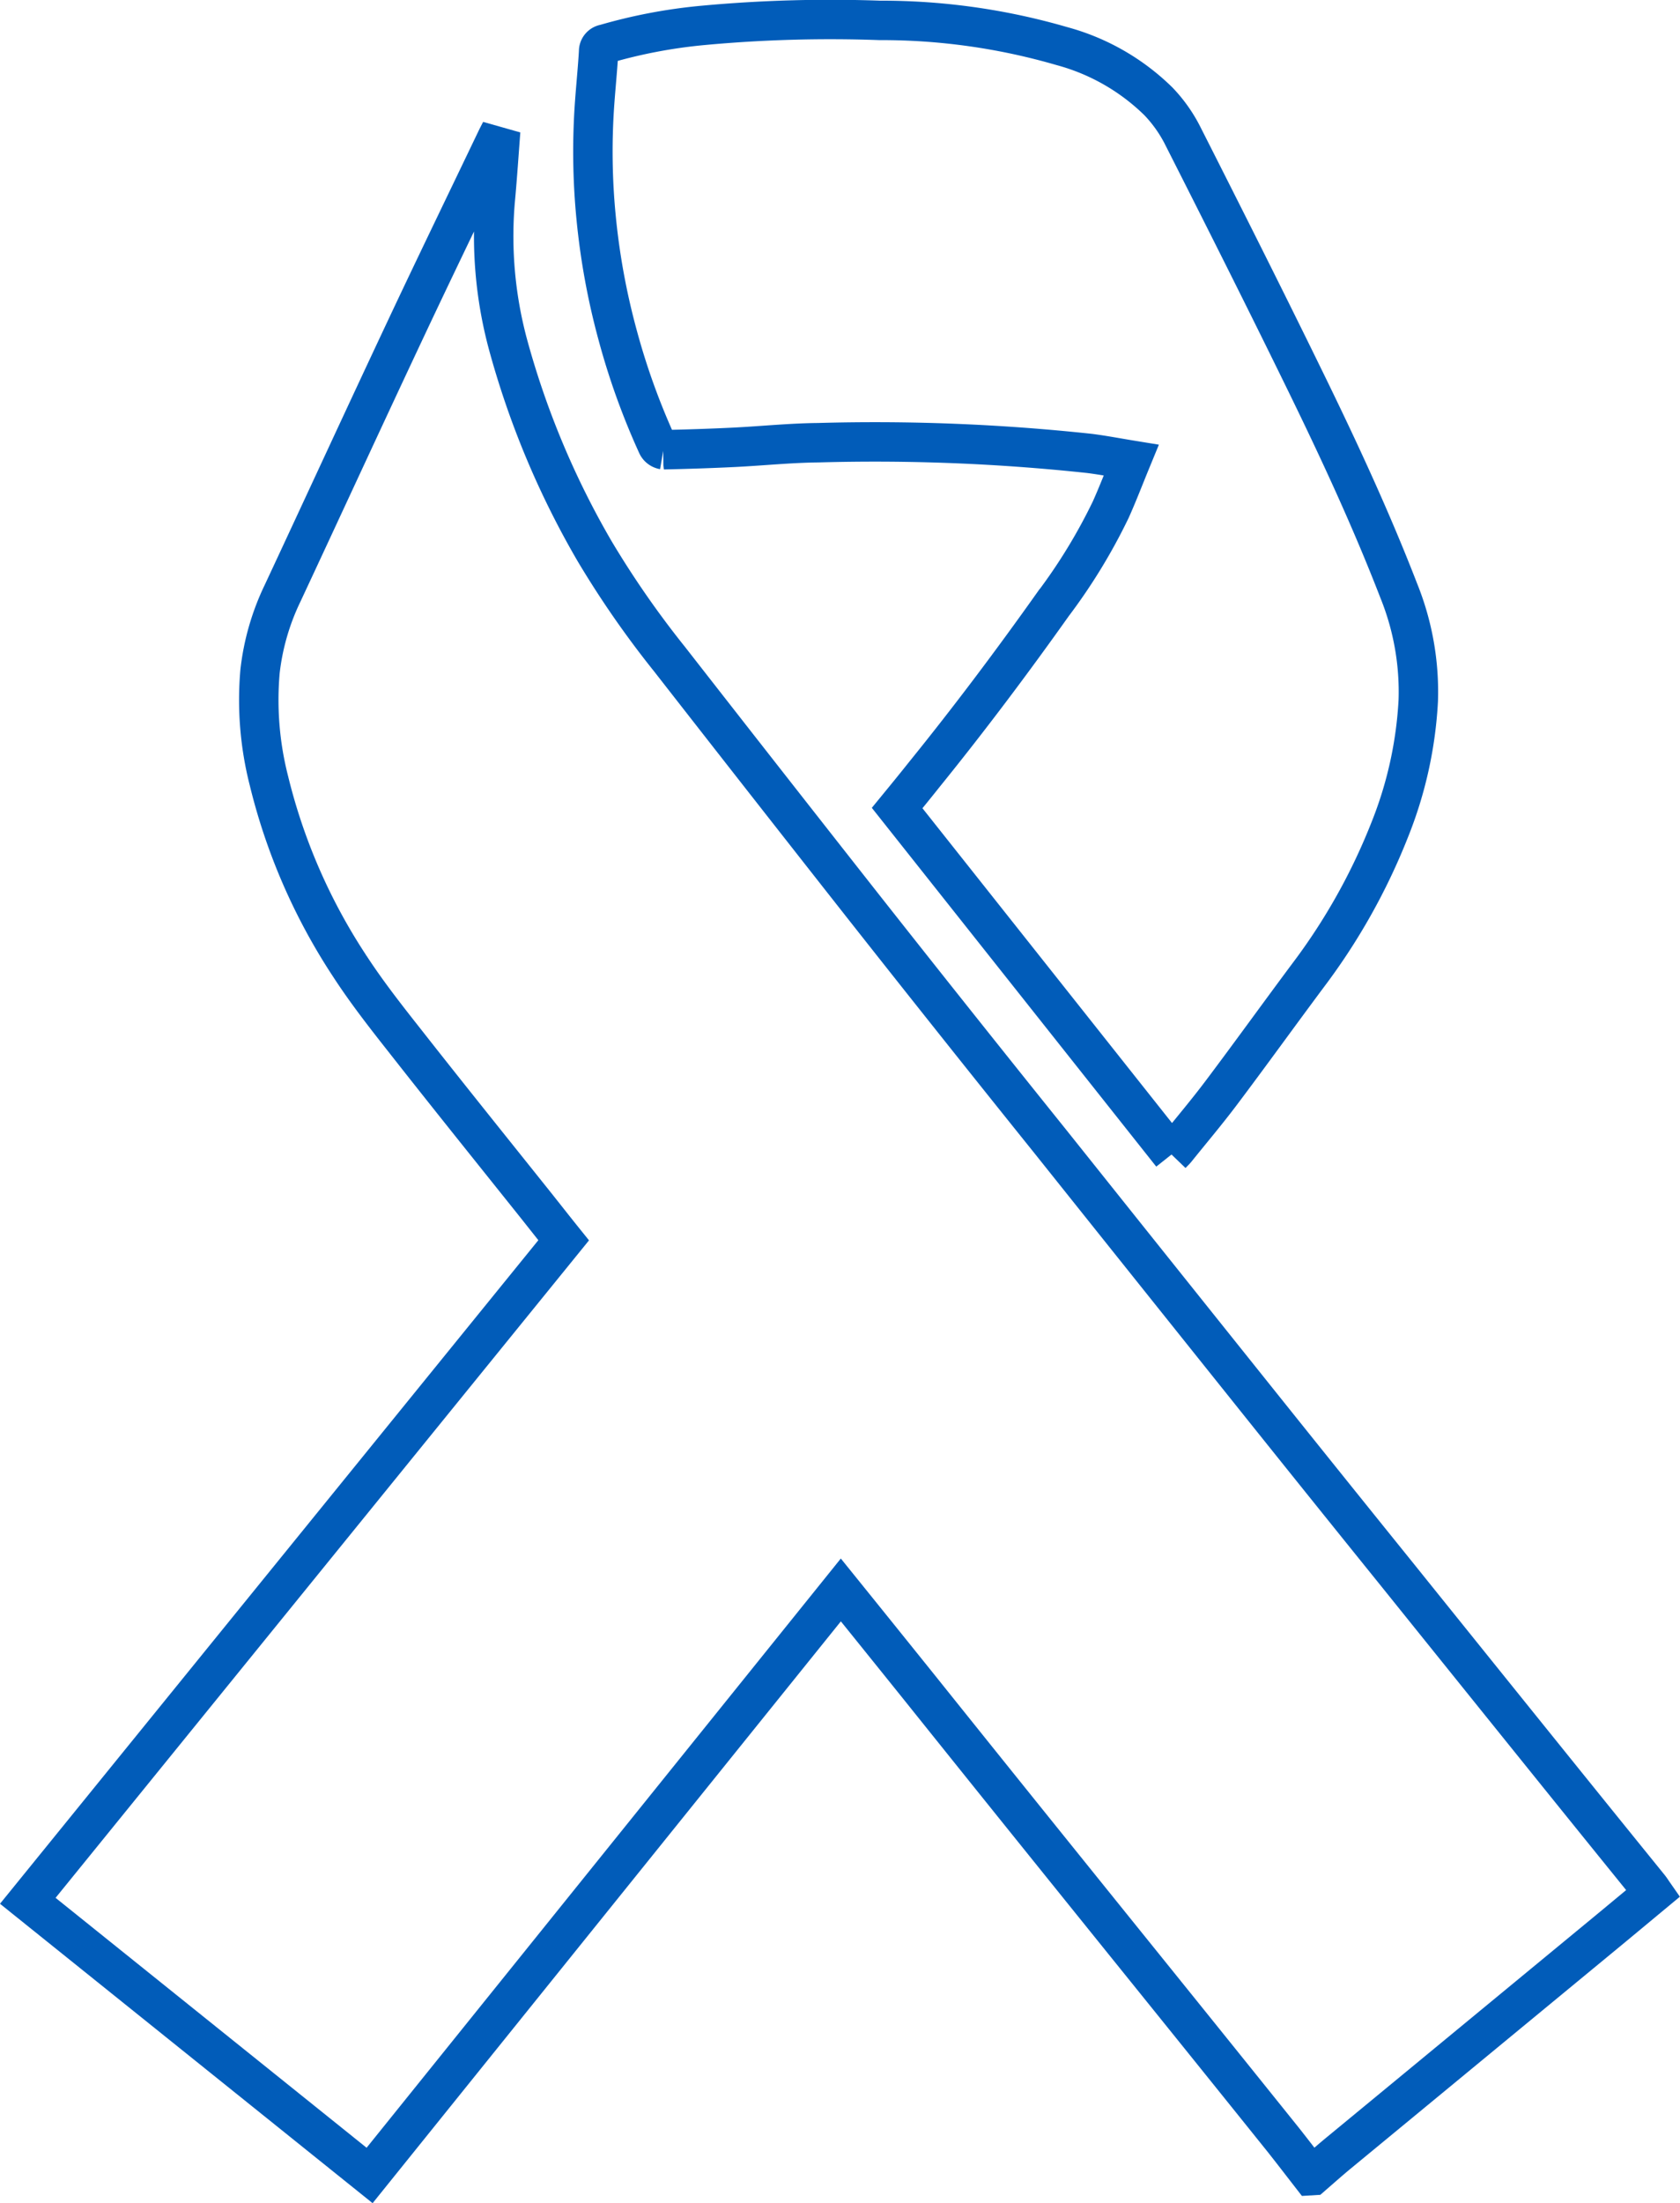 <?xml version="1.0" encoding="UTF-8"?>
<svg xmlns="http://www.w3.org/2000/svg" width="42.613" height="55.861" viewBox="0 0 42.613 55.861">
  <g id="Group_2417" data-name="Group 2417" transform="translate(0.705 0.498)">
    <path id="Path_31980" data-name="Path 31980" d="M32.551,74.235c-.233-.3-.463-.6-.7-.9q-1.62-2.017-3.244-4.03t-3.224-4Q23.99,63.574,22.6,61.839q-.943-1.173-1.889-2.345l-.088-.109L8.67,74.231,0,67.267,13.592,50.52c-.3-.373-.584-.738-.875-1.1-1.039-1.3-2.085-2.6-3.115-3.912-.5-.634-1-1.269-1.439-1.945a14.973,14.973,0,0,1-2.046-4.692,8.281,8.281,0,0,1-.226-2.779,6.147,6.147,0,0,1,.573-1.98c1.04-2.226,2.067-4.457,3.113-6.68.759-1.614,1.539-3.219,2.309-4.828.029-.06.06-.119.108-.212-.044.583-.08,1.125-.129,1.667a10.551,10.551,0,0,0,.308,3.719,21.75,21.75,0,0,0,2.211,5.281,24.2,24.2,0,0,0,1.892,2.723q2.448,3.137,4.908,6.263,2.365,3,4.754,5.972,2.475,3.1,4.956,6.2Q32.8,56.6,34.718,58.976q2.006,2.494,4.015,4.986,1.195,1.482,2.394,2.961c.036.044.066.093.105.149-.394.327-.784.652-1.174.974l-2.91,2.4q-1.962,1.619-3.925,3.237c-.216.179-.426.366-.638.55Z" transform="translate(0 -19.57)" fill="none" stroke="#015cb9" stroke-width="1"></path>
    <path id="Path_31981" data-name="Path 31981" d="M128.536,28.771l-6.964-8.781c.246-.3.476-.582.7-.864,1.133-1.4,2.211-2.835,3.251-4.3a14.288,14.288,0,0,0,1.466-2.4c.18-.4.339-.817.52-1.257-.368-.06-.71-.126-1.055-.17a50.966,50.966,0,0,0-6.883-.272c-.715.007-1.429.082-2.144.117-.594.029-1.189.048-1.783.061a.217.217,0,0,1-.155-.113,17.94,17.94,0,0,1-1-2.769,17.868,17.868,0,0,1-.549-2.966A17.238,17.238,0,0,1,113.9,2.1c.031-.431.075-.861.1-1.292a.185.185,0,0,1,.158-.189,13.25,13.25,0,0,1,2.488-.473,35,35,0,0,1,4.482-.127,16.361,16.361,0,0,1,4.623.652,5.564,5.564,0,0,1,2.447,1.4,3.624,3.624,0,0,1,.6.837c1.058,2.088,2.111,4.178,3.138,6.281.848,1.736,1.662,3.488,2.36,5.292a6.831,6.831,0,0,1,.494,2.786,10.237,10.237,0,0,1-.723,3.272,15.652,15.652,0,0,1-2.071,3.692c-.73.979-1.444,1.971-2.178,2.947-.374.5-.776.974-1.166,1.459-.035.043-.076.081-.126.133" transform="translate(-99.521 0)" fill="none" stroke="#015cb9" stroke-width="1"></path>
  </g>
</svg>
